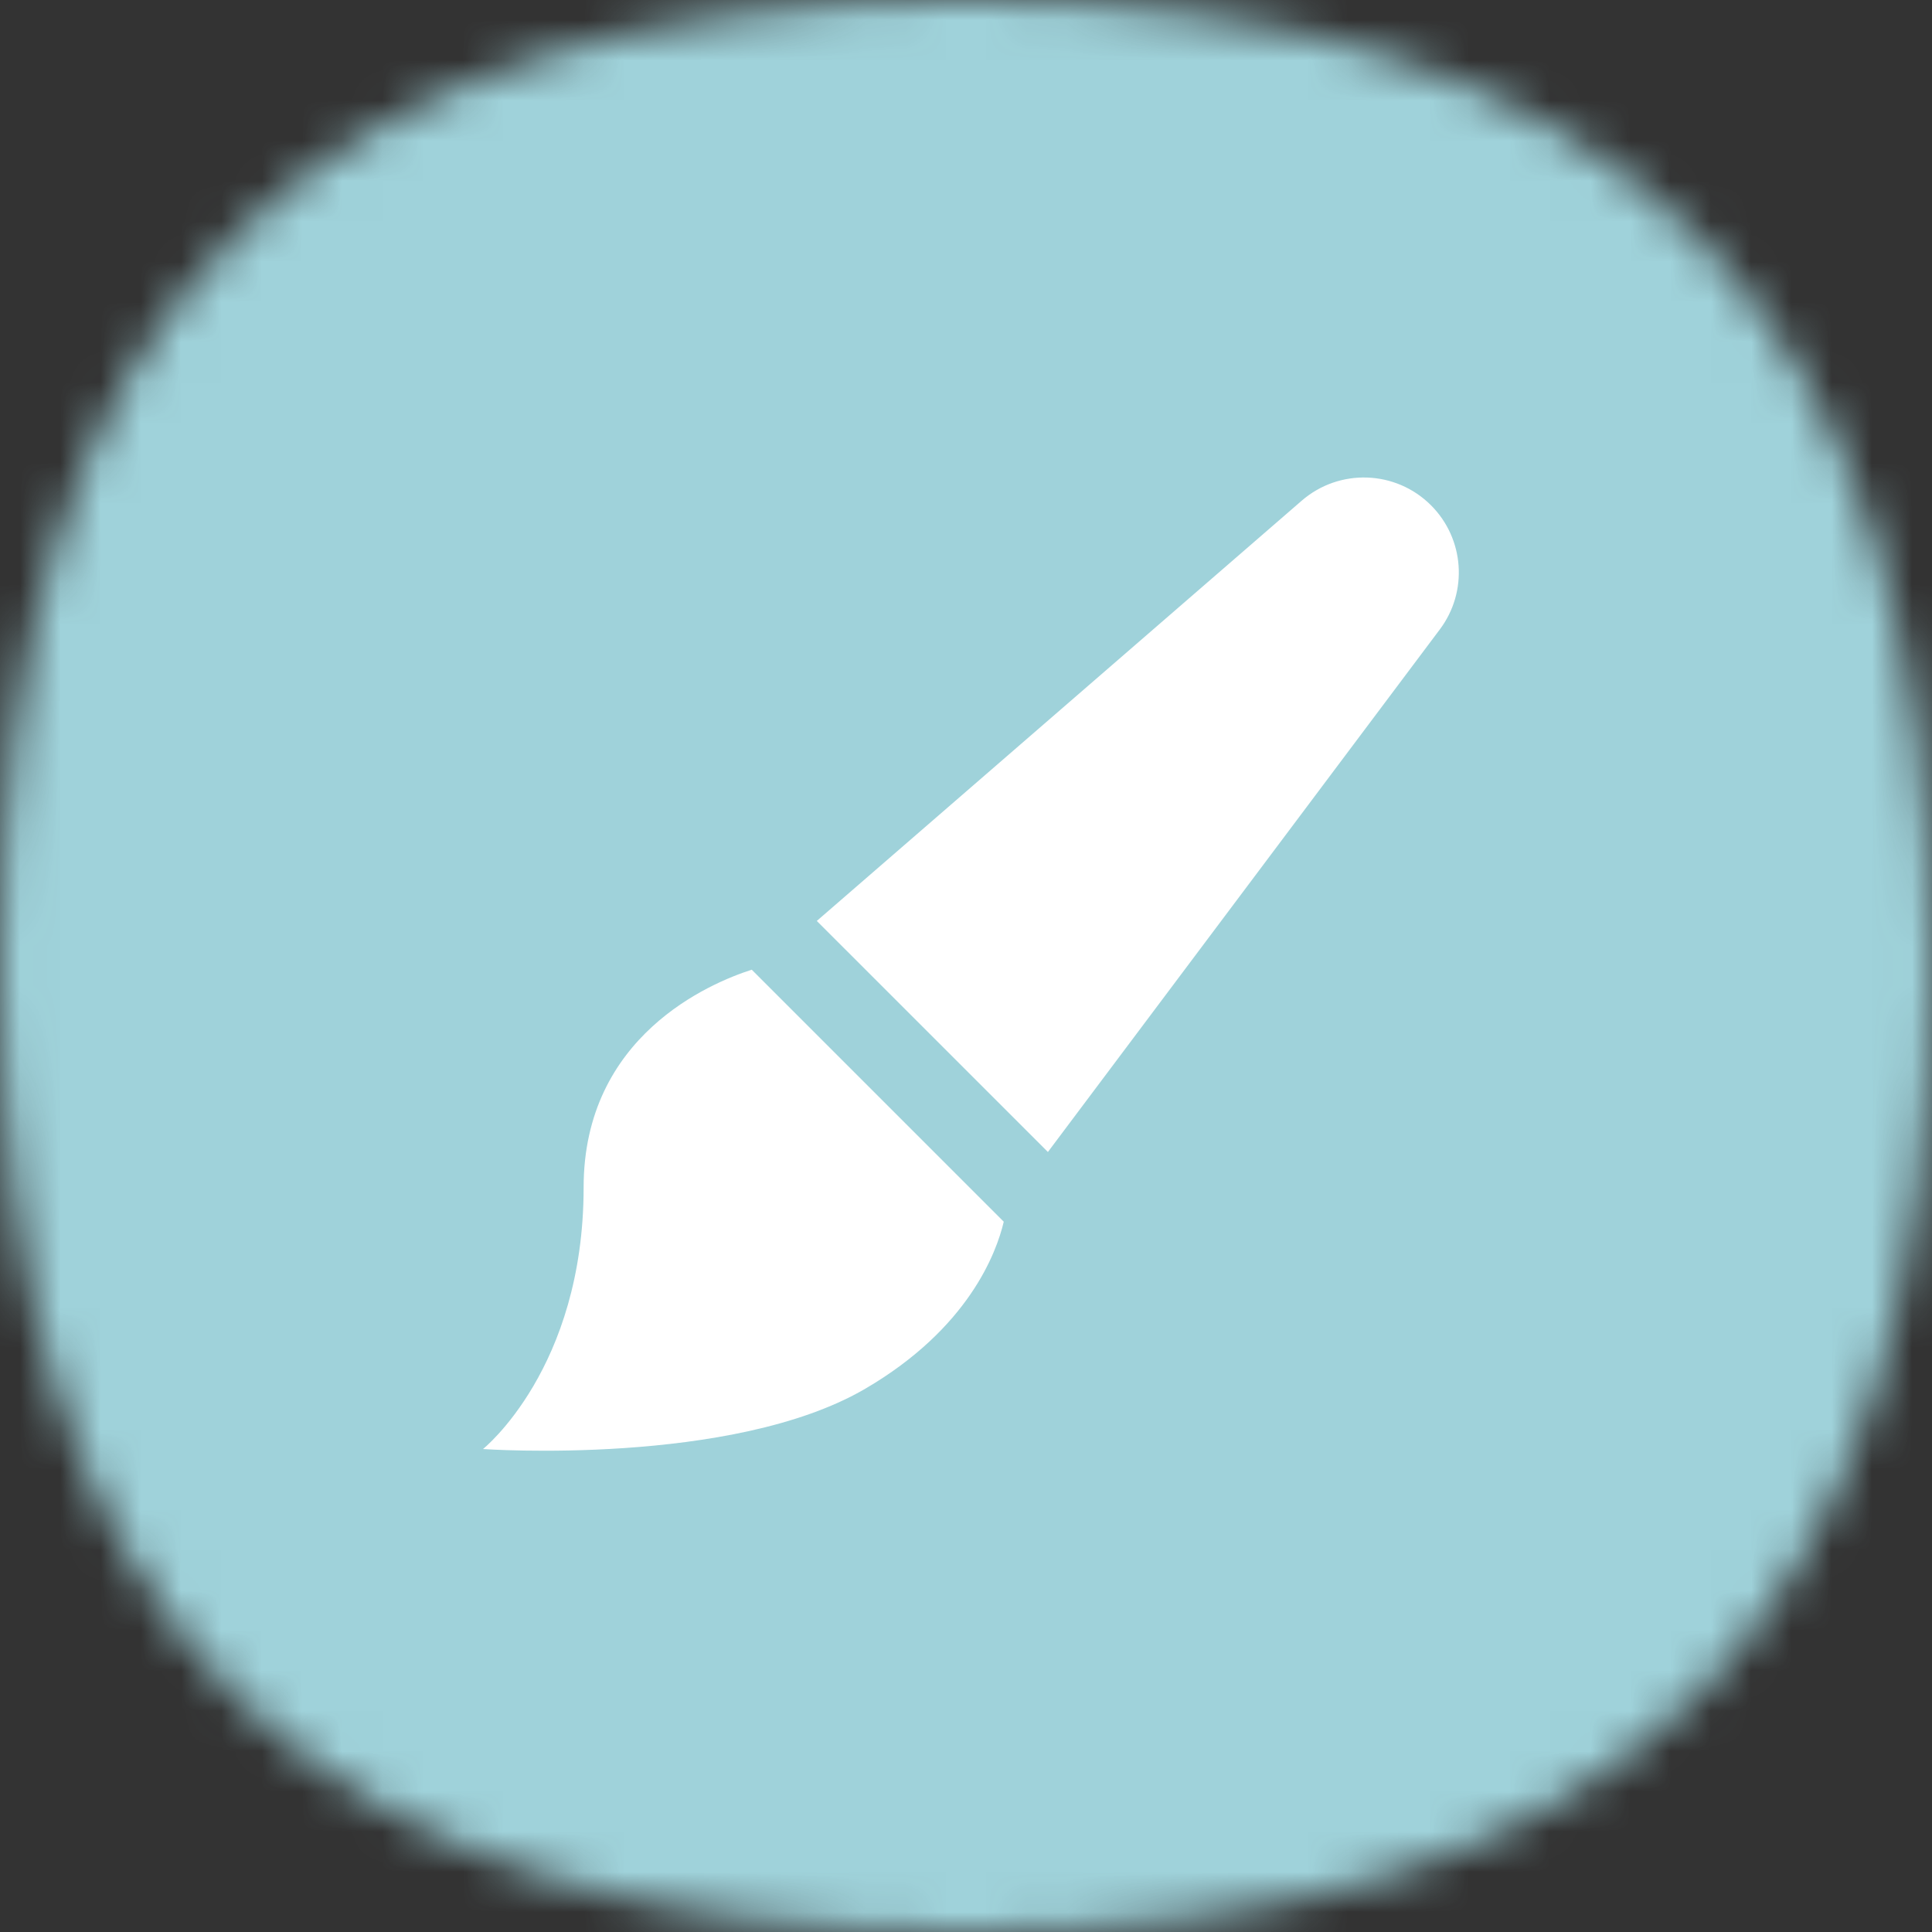<?xml version="1.0" encoding="UTF-8"?> <svg xmlns="http://www.w3.org/2000/svg" width="48" height="48" viewBox="0 0 48 48" fill="none"><rect x="0" y="0" width="48" height="48" fill="#333333" stroke="none"/><mask id="mask0_6012_47318" style="mask-type:alpha" maskUnits="userSpaceOnUse" x="0" y="0" width="48" height="48"><path d="M24 0C40.364 0 48 7.636 48 24C48 40.364 40.364 48 24 48C7.636 48 0 40.364 0 24C0 7.636 7.636 0 24 0Z" fill="#FDDA77"></path></mask><g mask="url(#mask0_6012_47318)"><rect width="48" height="48" fill="#9FD2DA"></rect></g><path fill-rule="evenodd" clip-rule="evenodd" d="M20.293 22.88L32.34 12.44C33.275 11.629 34.678 11.679 35.553 12.554C36.383 13.384 36.477 14.699 35.772 15.638L26.035 28.621L20.293 22.88ZM18.677 24.092C17.646 24.422 14.5 25.738 14.5 29.501C14.5 34.001 12 36.001 12 36.001C12 36.001 18.191 36.437 21.5 34.501C24.066 33 24.757 31.121 24.938 30.353L18.677 24.092Z" fill="white"></path></svg> 
